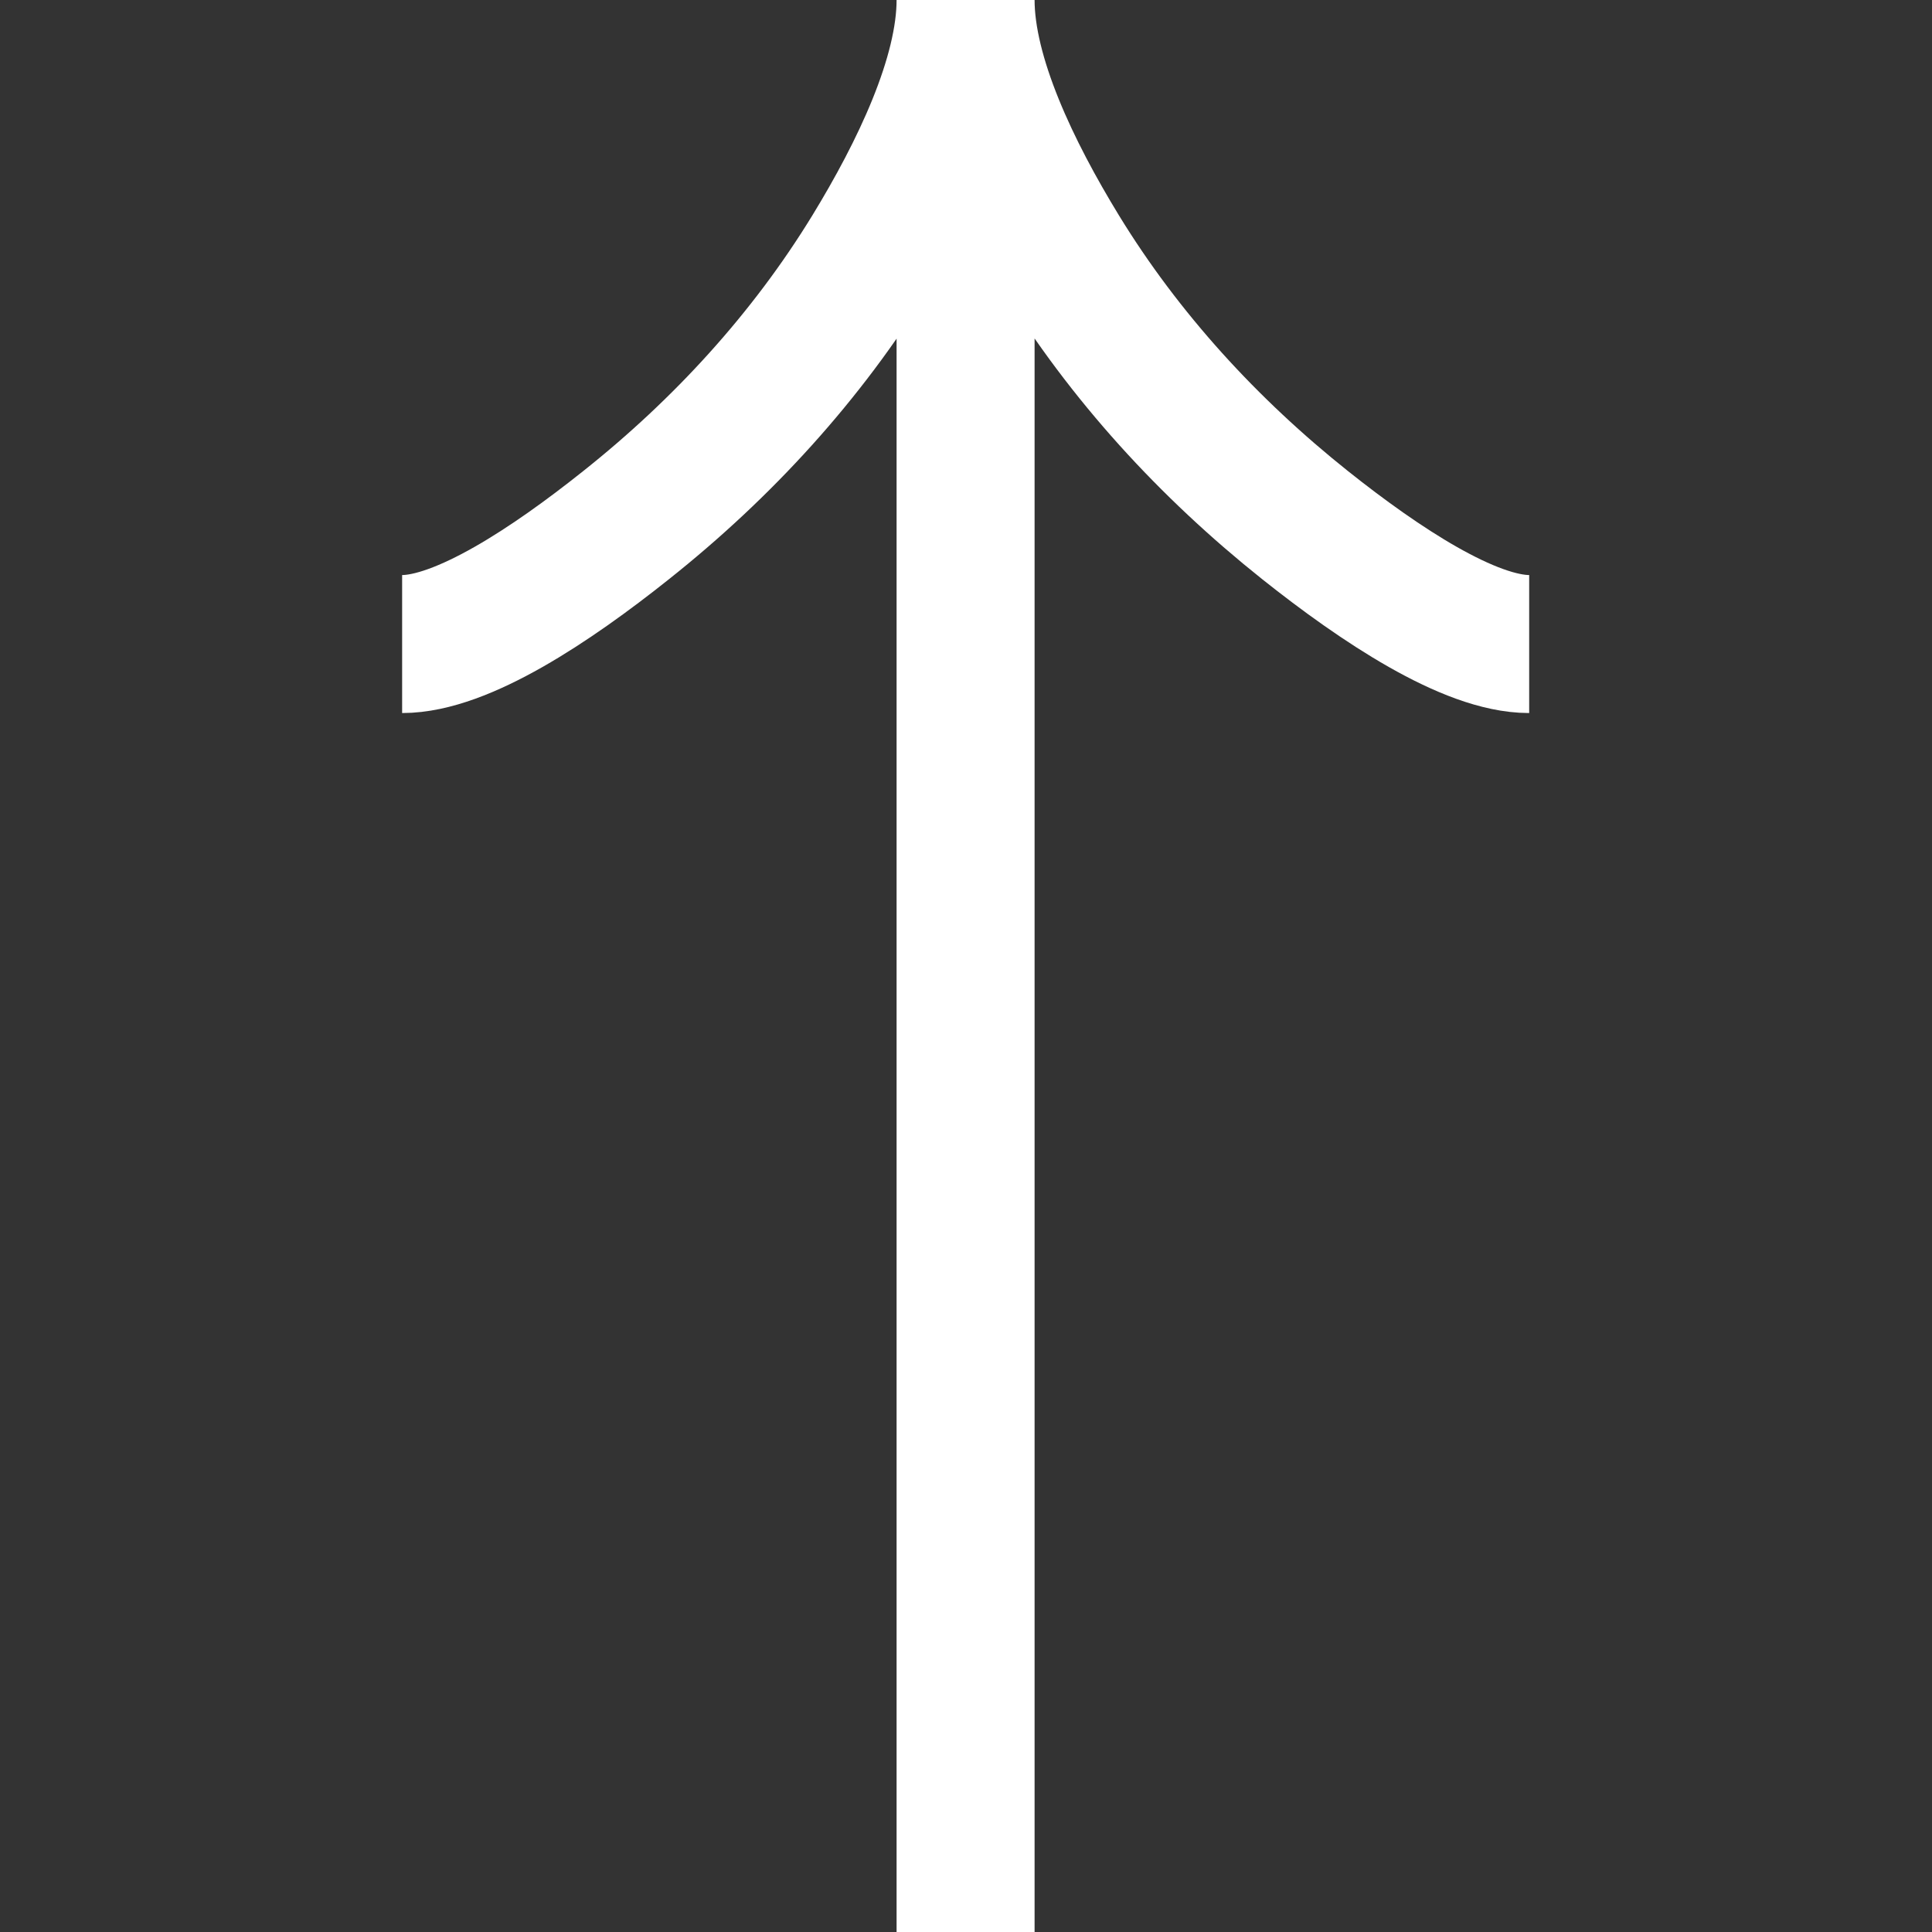<svg width="14" height="14" viewBox="0 0 14 14" fill="none" xmlns="http://www.w3.org/2000/svg">
<rect x="0" y="0" width="14" height="14" fill="#333333" stroke="none"/>
<g clip-path="url(#clip0_2617_2)">
<path d="M2.914 4.667C3.347 4.667 3.993 4.239 4.536 3.806C5.236 3.25 5.846 2.585 6.313 1.822C6.662 1.251 6.997 0.558 6.997 1.78488e-07M6.997 1.78488e-07C6.997 0.558 7.333 1.251 7.682 1.822C8.149 2.585 8.76 3.25 9.458 3.806C10.002 4.239 10.649 4.667 11.081 4.667M6.997 1.78488e-07L6.997 14" stroke="white"/>
</g>
<defs>
<clipPath id="clip0_2617_2">
<rect width="14" height="14" fill="white"/>
</clipPath>
</defs>
</svg>
